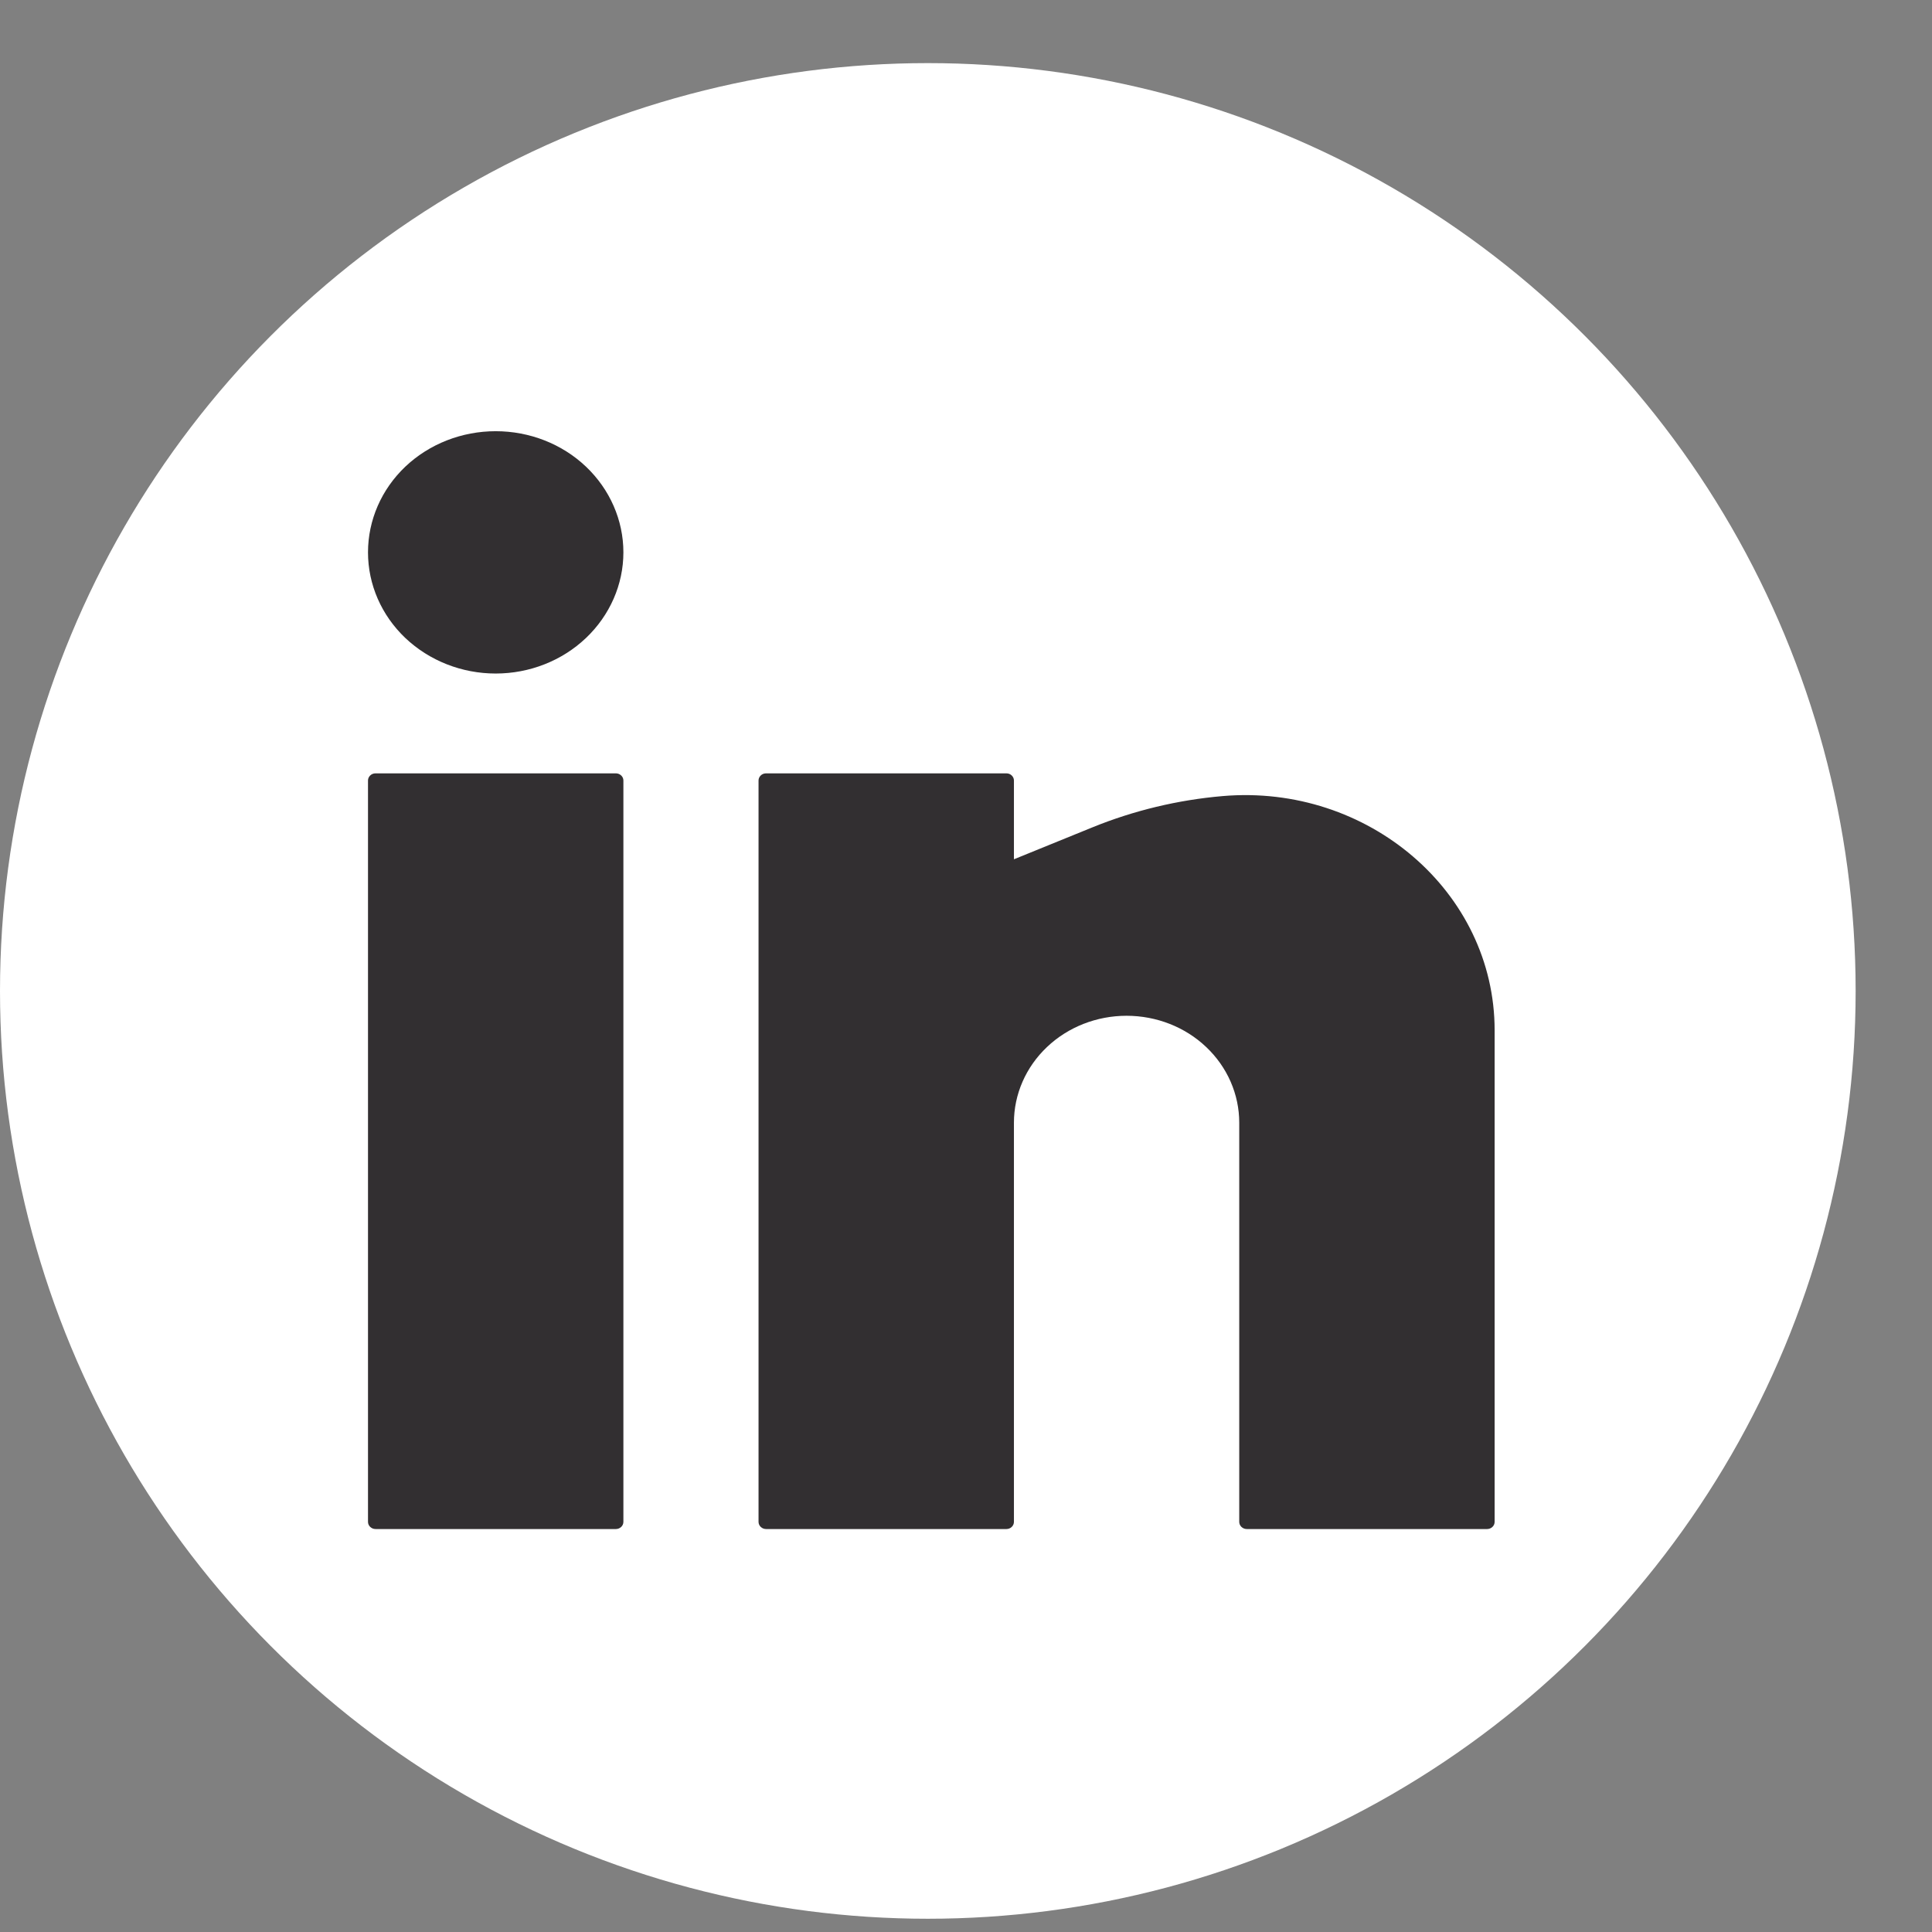 <?xml version="1.0" encoding="UTF-8"?>
<svg xmlns="http://www.w3.org/2000/svg" width="21" height="21" viewBox="0 0 21 21" fill="none">
  <rect x="0" y="0" width="21" height="21" fill="#808080" stroke="none"/>
  <circle cx="10.085" cy="10.771" r="10.085" fill="white"></circle>
  <path d="M5.388 4.687C5.02 4.687 4.667 4.825 4.406 5.072C4.146 5.319 4 5.654 4 6.004C4 6.353 4.146 6.688 4.406 6.935C4.667 7.182 5.02 7.321 5.388 7.321C5.756 7.321 6.109 7.182 6.369 6.935C6.629 6.688 6.776 6.353 6.776 6.004C6.776 5.654 6.629 5.319 6.369 5.072C6.109 4.825 5.756 4.687 5.388 4.687ZM4.082 8.406C4.06 8.406 4.039 8.414 4.024 8.429C4.009 8.443 4 8.463 4 8.483V16.542C4 16.585 4.037 16.62 4.082 16.62H6.694C6.716 16.62 6.736 16.612 6.752 16.597C6.767 16.583 6.776 16.563 6.776 16.542V8.483C6.776 8.463 6.767 8.443 6.752 8.429C6.736 8.414 6.716 8.406 6.694 8.406H4.082ZM8.327 8.406C8.305 8.406 8.284 8.414 8.269 8.429C8.254 8.443 8.245 8.463 8.245 8.483V16.542C8.245 16.585 8.282 16.62 8.327 16.62H10.939C10.961 16.62 10.982 16.612 10.997 16.597C11.012 16.583 11.021 16.563 11.021 16.542V12.203C11.021 11.895 11.15 11.599 11.38 11.381C11.609 11.163 11.921 11.041 12.245 11.041C12.57 11.041 12.882 11.163 13.111 11.381C13.341 11.599 13.47 11.895 13.47 12.203V16.542C13.47 16.585 13.507 16.62 13.552 16.62H16.164C16.186 16.62 16.206 16.612 16.222 16.597C16.237 16.583 16.246 16.563 16.246 16.542V11.199C16.246 9.694 14.868 8.518 13.29 8.653C12.802 8.695 12.324 8.81 11.874 8.993L11.021 9.34V8.483C11.021 8.463 11.012 8.443 10.997 8.429C10.982 8.414 10.961 8.406 10.939 8.406H8.327Z" fill="#322F31"></path>
</svg>
